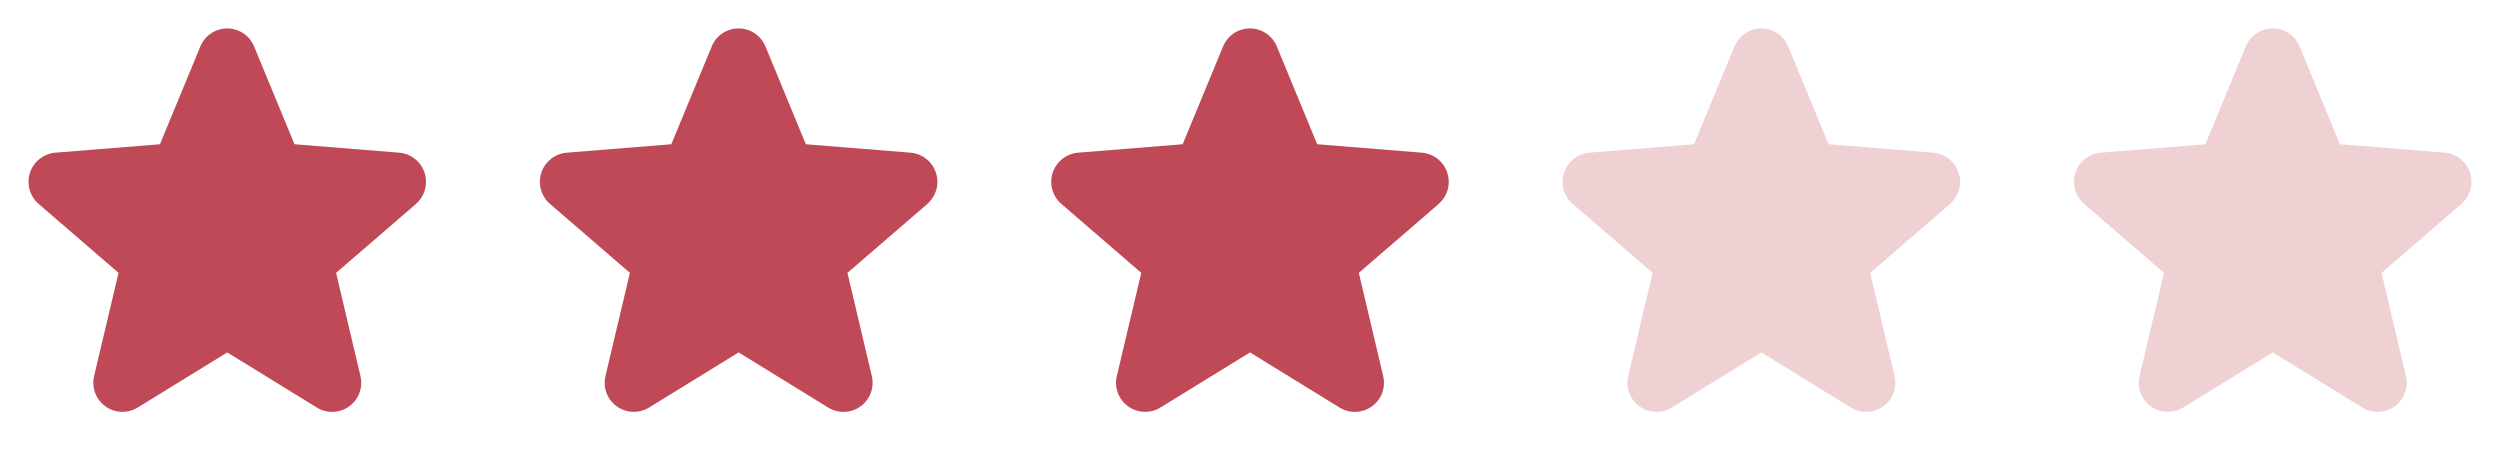 <?xml version="1.0" encoding="UTF-8"?>
<svg xmlns="http://www.w3.org/2000/svg" width="132" height="24" viewBox="0 0 132 24" fill="none">
  <path d="M21.965 10.767L17.746 14.407L19.031 19.852C19.102 20.147 19.084 20.457 18.979 20.742C18.874 21.027 18.686 21.275 18.441 21.454C18.195 21.632 17.901 21.734 17.598 21.747C17.294 21.759 16.994 21.681 16.734 21.522L12 18.608L7.263 21.522C7.003 21.68 6.703 21.757 6.4 21.744C6.097 21.732 5.804 21.63 5.559 21.451C5.314 21.273 5.127 21.025 5.022 20.741C4.917 20.456 4.898 20.147 4.969 19.852L6.259 14.407L2.04 10.767C1.811 10.569 1.645 10.307 1.563 10.015C1.481 9.723 1.487 9.414 1.581 9.125C1.674 8.837 1.85 8.582 2.087 8.393C2.324 8.204 2.612 8.089 2.914 8.062L8.445 7.616L10.579 2.452C10.694 2.171 10.891 1.93 11.143 1.761C11.396 1.591 11.693 1.501 11.998 1.501C12.302 1.501 12.599 1.591 12.852 1.761C13.104 1.93 13.301 2.171 13.416 2.452L15.549 7.616L21.081 8.062C21.383 8.088 21.672 8.202 21.91 8.391C22.148 8.58 22.324 8.835 22.418 9.124C22.512 9.412 22.518 9.723 22.437 10.015C22.355 10.308 22.189 10.569 21.959 10.768L21.965 10.767Z" fill="#C04957"></path>
  <path d="M48.965 10.767L44.746 14.407L46.031 19.852C46.102 20.147 46.084 20.457 45.979 20.742C45.874 21.027 45.686 21.275 45.441 21.454C45.195 21.632 44.901 21.734 44.598 21.747C44.294 21.759 43.994 21.681 43.734 21.522L39 18.608L34.263 21.522C34.004 21.68 33.703 21.757 33.4 21.744C33.097 21.732 32.804 21.63 32.559 21.451C32.314 21.273 32.127 21.025 32.022 20.741C31.917 20.456 31.898 20.147 31.969 19.852L33.259 14.407L29.04 10.767C28.811 10.569 28.645 10.307 28.563 10.015C28.481 9.723 28.487 9.414 28.581 9.125C28.674 8.837 28.85 8.582 29.087 8.393C29.324 8.204 29.612 8.089 29.914 8.062L35.445 7.616L37.579 2.452C37.694 2.171 37.891 1.93 38.143 1.761C38.396 1.591 38.693 1.501 38.998 1.501C39.302 1.501 39.599 1.591 39.852 1.761C40.104 1.93 40.301 2.171 40.416 2.452L42.549 7.616L48.081 8.062C48.383 8.088 48.672 8.202 48.91 8.391C49.148 8.58 49.324 8.835 49.418 9.124C49.512 9.412 49.519 9.723 49.437 10.015C49.355 10.308 49.189 10.569 48.959 10.768L48.965 10.767Z" fill="#C04957"></path>
  <path d="M75.965 10.767L71.746 14.407L73.031 19.852C73.102 20.147 73.084 20.457 72.979 20.742C72.874 21.027 72.686 21.275 72.441 21.454C72.195 21.632 71.901 21.734 71.598 21.747C71.294 21.759 70.994 21.681 70.734 21.522L66 18.608L61.263 21.522C61.004 21.68 60.703 21.757 60.4 21.744C60.097 21.732 59.804 21.63 59.559 21.451C59.314 21.273 59.127 21.025 59.022 20.741C58.917 20.456 58.898 20.147 58.969 19.852L60.259 14.407L56.04 10.767C55.81 10.569 55.645 10.307 55.563 10.015C55.481 9.723 55.487 9.414 55.581 9.125C55.674 8.837 55.85 8.582 56.087 8.393C56.324 8.204 56.612 8.089 56.914 8.062L62.445 7.616L64.579 2.452C64.694 2.171 64.891 1.93 65.143 1.761C65.396 1.591 65.693 1.501 65.998 1.501C66.302 1.501 66.599 1.591 66.852 1.761C67.104 1.93 67.301 2.171 67.416 2.452L69.549 7.616L75.081 8.062C75.383 8.088 75.672 8.202 75.909 8.391C76.147 8.58 76.324 8.835 76.418 9.124C76.512 9.412 76.519 9.723 76.437 10.015C76.355 10.308 76.189 10.569 75.959 10.768L75.965 10.767Z" fill="#C04957"></path>
  <path d="M102.965 10.767L98.746 14.407L100.031 19.852C100.102 20.147 100.084 20.457 99.979 20.742C99.874 21.027 99.686 21.275 99.441 21.454C99.195 21.632 98.901 21.734 98.598 21.747C98.294 21.759 97.994 21.681 97.734 21.522L93 18.608L88.263 21.522C88.004 21.68 87.703 21.757 87.4 21.744C87.097 21.732 86.804 21.63 86.559 21.451C86.314 21.273 86.127 21.025 86.022 20.741C85.917 20.456 85.898 20.147 85.969 19.852L87.259 14.407L83.04 10.767C82.811 10.569 82.645 10.307 82.563 10.015C82.481 9.723 82.487 9.414 82.581 9.125C82.674 8.837 82.85 8.582 83.087 8.393C83.324 8.204 83.612 8.089 83.914 8.062L89.445 7.616L91.579 2.452C91.694 2.171 91.891 1.93 92.143 1.761C92.396 1.591 92.693 1.501 92.998 1.501C93.302 1.501 93.599 1.591 93.852 1.761C94.104 1.93 94.301 2.171 94.416 2.452L96.549 7.616L102.081 8.062C102.383 8.088 102.672 8.202 102.91 8.391C103.147 8.58 103.324 8.835 103.418 9.124C103.512 9.412 103.518 9.723 103.437 10.015C103.355 10.308 103.189 10.569 102.959 10.768L102.965 10.767Z" fill="#C04957" fill-opacity="0.25"></path>
  <path d="M129.965 10.767L125.746 14.407L127.031 19.852C127.102 20.147 127.084 20.457 126.979 20.742C126.874 21.027 126.686 21.275 126.441 21.454C126.195 21.632 125.901 21.734 125.598 21.747C125.294 21.759 124.994 21.681 124.734 21.522L120 18.608L115.263 21.522C115.003 21.68 114.703 21.757 114.4 21.744C114.097 21.732 113.804 21.63 113.559 21.451C113.314 21.273 113.127 21.025 113.022 20.741C112.917 20.456 112.898 20.147 112.969 19.852L114.259 14.407L110.04 10.767C109.811 10.569 109.645 10.307 109.563 10.015C109.481 9.723 109.487 9.414 109.581 9.125C109.674 8.837 109.85 8.582 110.087 8.393C110.324 8.204 110.612 8.089 110.914 8.062L116.445 7.616L118.579 2.452C118.694 2.171 118.891 1.93 119.143 1.761C119.396 1.591 119.693 1.501 119.998 1.501C120.302 1.501 120.599 1.591 120.852 1.761C121.104 1.93 121.301 2.171 121.417 2.452L123.549 7.616L129.081 8.062C129.383 8.088 129.672 8.202 129.91 8.391C130.147 8.58 130.324 8.835 130.418 9.124C130.512 9.412 130.518 9.723 130.437 10.015C130.355 10.308 130.189 10.569 129.959 10.768L129.965 10.767Z" fill="#C04957" fill-opacity="0.25"></path>
</svg>
